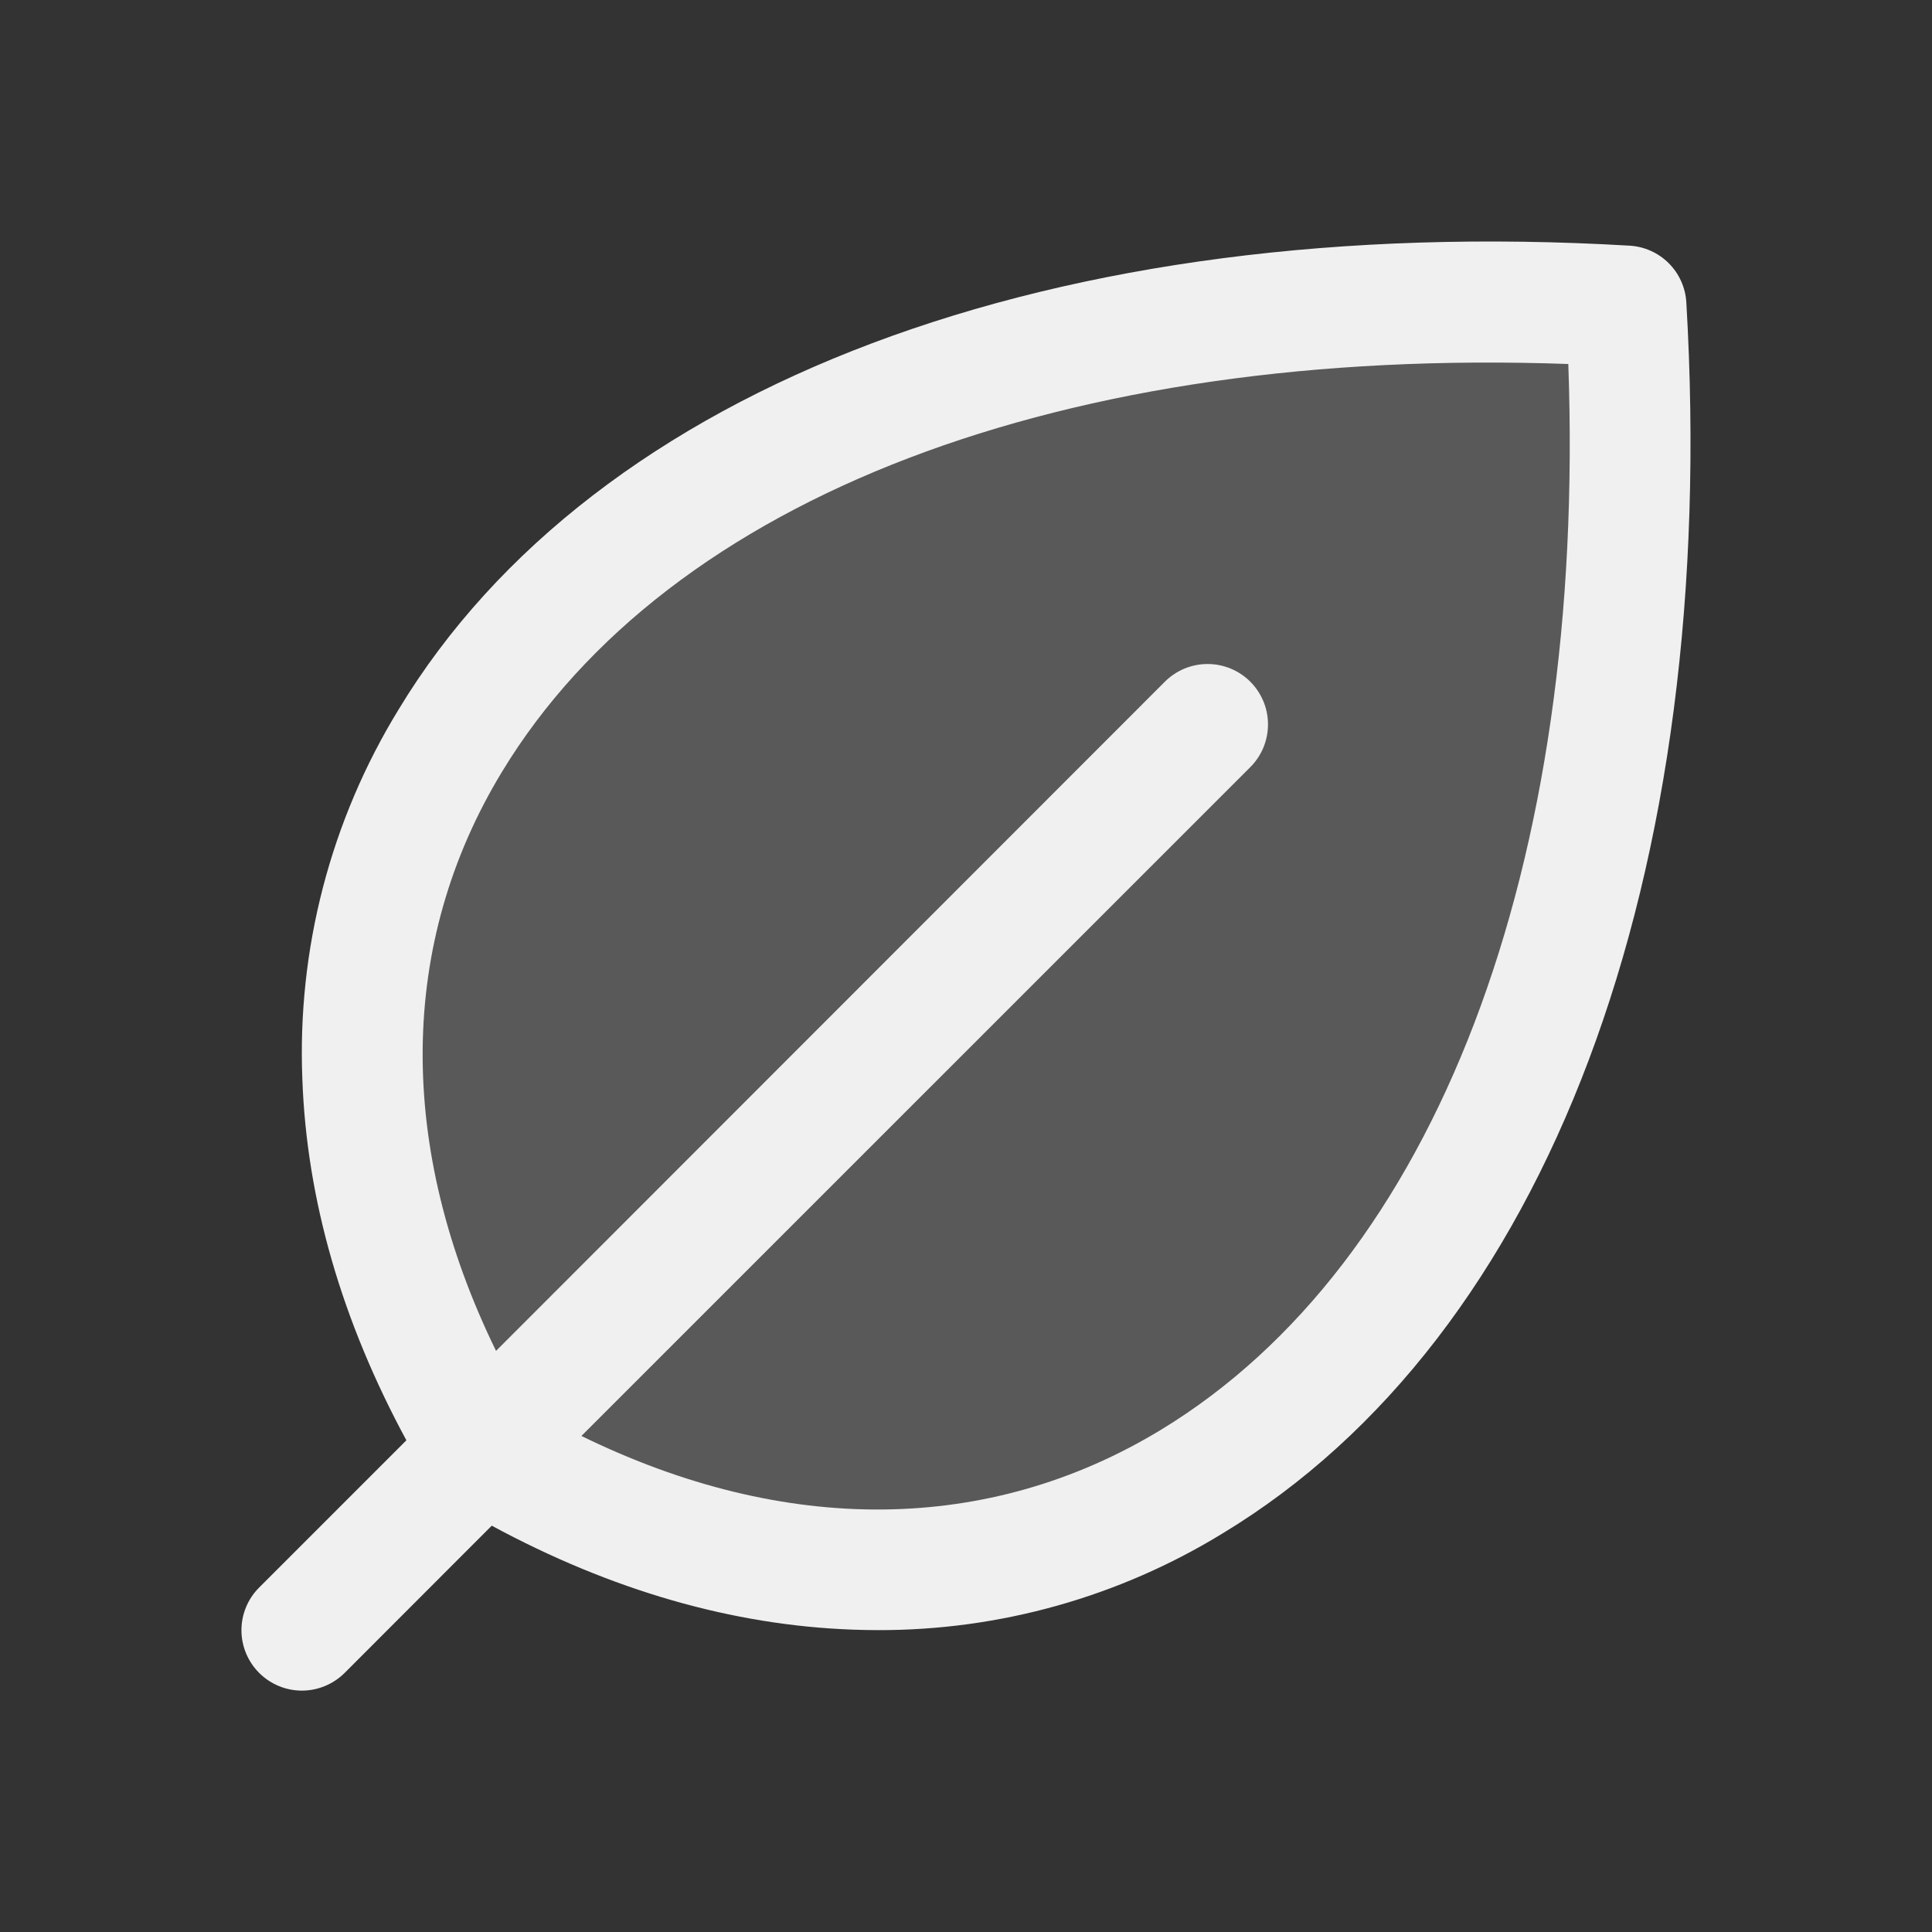<svg width="32" height="32" viewBox="0 0 32 32" fill="none" xmlns="http://www.w3.org/2000/svg">
<rect x="0" y="0" width="32" height="32" fill="#333333" stroke="none"/>
<path opacity="0.2" d="M7.976 24.024C1.99 14.047 9.976 4.071 26.931 5.069C27.929 22.029 17.953 30.01 7.976 24.024Z" fill="#F0F0F0"/>
<path d="M27.931 5.009C27.917 4.764 27.813 4.533 27.64 4.36C27.467 4.187 27.236 4.083 26.991 4.069C17.475 3.51 9.853 6.375 6.603 11.75C5.476 13.589 4.921 15.72 5.008 17.875C5.079 19.865 5.659 21.875 6.731 23.856L4.293 26.294C4.105 26.481 3.999 26.736 3.999 27.001C3.999 27.267 4.105 27.521 4.293 27.709C4.48 27.896 4.735 28.002 5 28.002C5.265 28.002 5.52 27.896 5.708 27.709L8.145 25.27C10.125 26.341 12.136 26.921 14.125 26.992C14.264 26.997 14.403 27 14.541 27C16.556 27.005 18.532 26.451 20.25 25.398C25.625 22.148 28.491 14.526 27.931 5.009ZM19.219 23.688C16.375 25.41 13.009 25.438 9.63 23.784L20.709 12.706C20.802 12.613 20.875 12.503 20.926 12.382C20.976 12.26 21.002 12.13 21.002 11.999C21.002 11.867 20.976 11.737 20.926 11.616C20.875 11.495 20.802 11.384 20.709 11.291C20.616 11.198 20.506 11.125 20.384 11.074C20.263 11.024 20.133 10.998 20.001 10.998C19.87 10.998 19.74 11.024 19.618 11.074C19.497 11.125 19.387 11.198 19.294 11.291L8.216 22.375C6.568 19 6.591 15.625 8.313 12.786C11.074 8.227 17.637 5.731 25.976 6.029C26.275 14.361 23.777 20.926 19.219 23.688Z" fill="#F0F0F0"/>
</svg>
